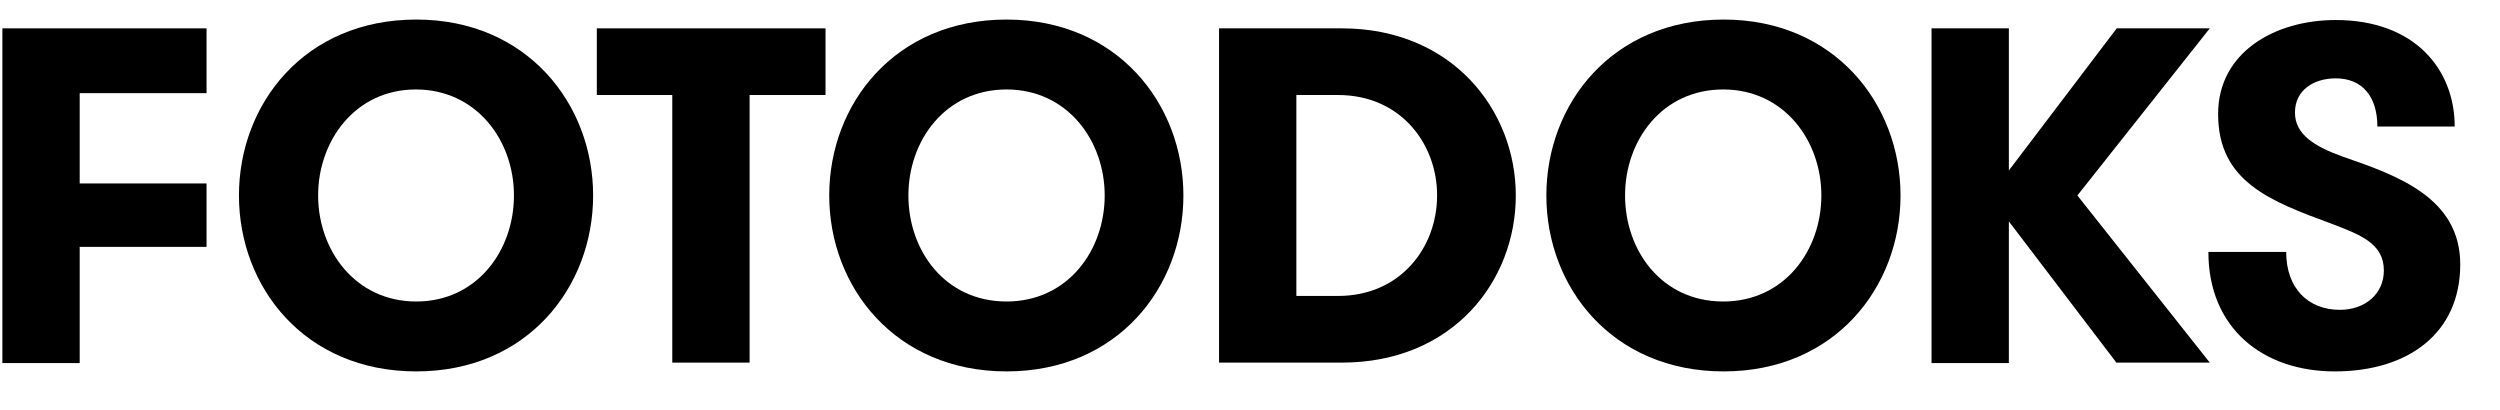 <?xml version="1.0" encoding="UTF-8" standalone="no"?>
<!-- Generator: Adobe Illustrator 19.0.0, SVG Export Plug-In . SVG Version: 6.00 Build 0)  -->

<svg
   xmlns:dc="http://purl.org/dc/elements/1.1/"
   xmlns:cc="http://creativecommons.org/ns#"
   xmlns:rdf="http://www.w3.org/1999/02/22-rdf-syntax-ns#"
   xmlns:svg="http://www.w3.org/2000/svg"
   xmlns="http://www.w3.org/2000/svg"
   xmlns:sodipodi="http://sodipodi.sourceforge.net/DTD/sodipodi-0.dtd"
   xmlns:inkscape="http://www.inkscape.org/namespaces/inkscape"
   version="1.1"
   id="Ebene_1"
   x="0px"
   y="0px"
   viewBox="0 0 540 88.5"
   xml:space="preserve"
   inkscape:version="0.91 r13725"
   sodipodi:docname="logo.svg"
   width="540"
   height="88.5"><defs
     id="defs23" /><sodipodi:namedview
     pagecolor="#ffffff"
     bordercolor="#666666"
     borderopacity="1"
     objecttolerance="10"
     gridtolerance="10"
     guidetolerance="10"
     inkscape:pageopacity="0"
     inkscape:pageshadow="2"
     inkscape:window-width="1538"
     inkscape:window-height="783"
     id="namedview21"
     showgrid="false"
     inkscape:zoom="4.2028456"
     inkscape:cx="101.97013"
     inkscape:cy="37.364678"
     inkscape:window-x="0"
     inkscape:window-y="0"
     inkscape:window-maximized="0"
     inkscape:current-layer="Ebene_1" /><g
     id="g3"
     transform="translate(-9.286,-0.476)"><path
       d="m 26.5,53.9 0,25 -16.7,0 0,-72.3 44.1,0 0,14 -27.4,0 0,19.5 27.4,0 0,13.7 -27.4,0 z"
       id="path5"
       inkscape:connector-curvature="0" /><path
       d="m 60.9,42.7 c 0,-19.8 14.2,-38 38.3,-38 23.9,0 38.2,18.2 38.2,38 0,19.8 -14.2,38 -38.2,38 -24.1,0 -38.3,-18.2 -38.3,-38 z m 59.4,0 C 120.3,30.8 112.2,19.8 99.1,19.8 86,19.8 78,30.9 78,42.7 c 0,11.8 8,22.9 21.2,22.9 13.1,0 21.1,-11 21.1,-22.9 z"
       id="path7"
       inkscape:connector-curvature="0" /><path
       d="m 154.5,21 -16.3,0 0,-14.4 49.4,0 0,14.4 -16.4,0 0,57.8 -16.7,0 0,-57.8 z"
       id="path9"
       inkscape:connector-curvature="0" /><path
       d="m 188.4,42.7 c 0,-19.8 14.2,-38 38.3,-38 23.9,0 38.2,18.2 38.2,38 0,19.8 -14.2,38 -38.2,38 -24,0 -38.3,-18.2 -38.3,-38 z m 59.5,0 c 0,-11.9 -8.1,-22.9 -21.2,-22.9 -13.2,0 -21.2,11 -21.2,22.9 0,11.9 7.9,22.9 21.2,22.9 13.2,0 21.2,-11 21.2,-22.9 z"
       id="path11"
       inkscape:connector-curvature="0" /><path
       d="m 272.6,6.6 26.5,0 c 23.9,0 37.6,17.7 37.6,36.1 0,18.4 -13.5,36.1 -37.6,36.1 l -26.5,0 0,-72.2 z m 16.7,14.4 0,43.4 9,0 c 13.5,0 21.4,-10.5 21.4,-21.7 0,-11.2 -7.9,-21.7 -21.4,-21.7 l -9,0 z"
       id="path13"
       inkscape:connector-curvature="0" /><path
       d="m 343.3,42.7 c 0,-19.8 14.2,-38 38.3,-38 23.9,0 38.2,18.2 38.2,38 0,19.8 -14.2,38 -38.2,38 -24.1,0 -38.3,-18.2 -38.3,-38 z m 59.4,0 c 0,-11.9 -8.1,-22.9 -21.2,-22.9 -13.2,0 -21.2,11 -21.2,22.9 0,11.9 7.9,22.9 21.2,22.9 13.2,0 21.2,-11 21.2,-22.9 z"
       id="path15"
       inkscape:connector-curvature="0" /><path
       d="m 466.5,78.9 -23.3,-30.6 0,30.6 -16.7,0 0,-72.3 16.7,0 0,30.7 23.3,-30.7 20.1,0 -28.6,36.1 28.6,36.1 -20.1,0 z"
       id="path17"
       inkscape:connector-curvature="0" /><path
       d="m 503.1,54.9 c 0,7.8 4.7,12.5 11.6,12.5 5.4,0 9.5,-3.4 9.5,-8.5 0,-5.8 -5,-7.7 -11.3,-10.1 -13.3,-4.9 -24.5,-9.1 -24.5,-23.7 0,-13.3 12.2,-20.3 25.4,-20.3 17.1,0 25.7,10.7 25.7,23 l -16.7,0 c 0,-6.4 -3.2,-10.4 -9,-10.4 -4.7,0 -8.8,2.5 -8.8,7.4 0,4.7 4.2,7.3 10.3,9.5 11.9,4.1 25.4,8.9 25.4,23.3 0,14.9 -11.3,23.1 -27.1,23.1 -15.5,0 -27.3,-9.3 -27.3,-25.8 l 16.8,0 z"
       id="path19"
       inkscape:connector-curvature="0" /></g></svg>